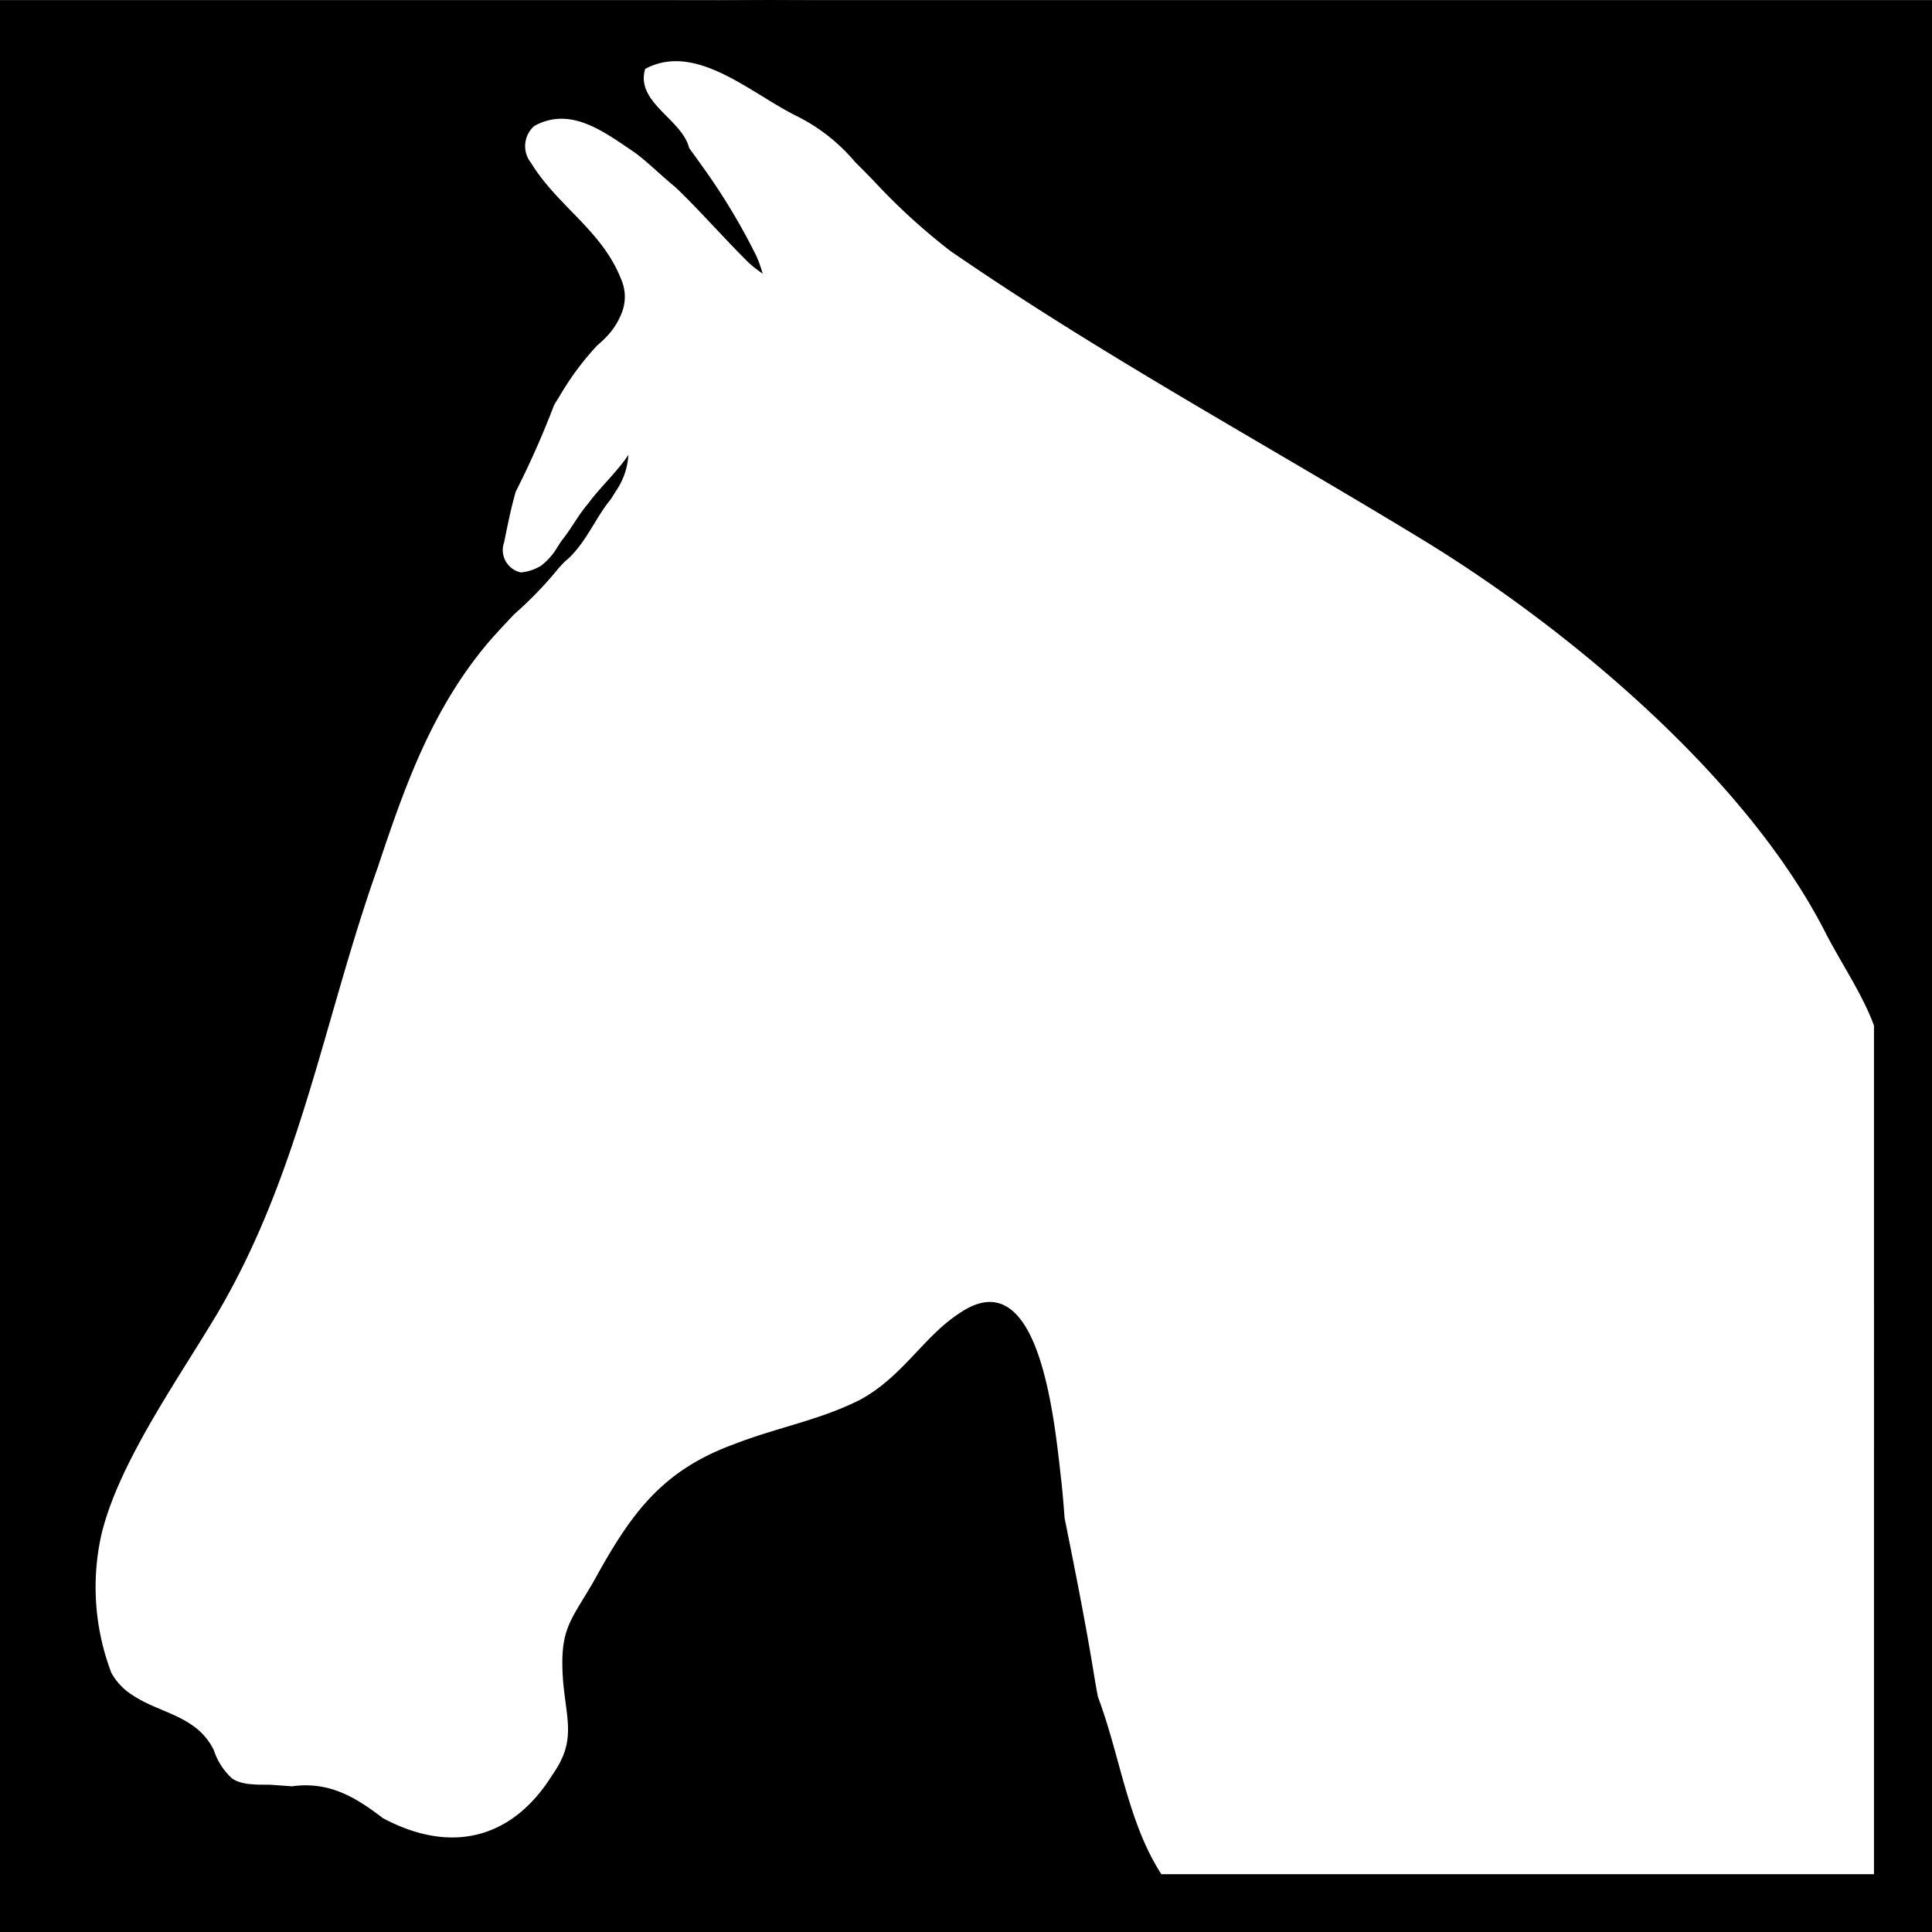 <?xml version="1.0" encoding="UTF-8"?>
<svg xmlns="http://www.w3.org/2000/svg" id="Pos" width="180.171" height="180.187" viewBox="0 0 180.171 180.187">
  <rect x="0" y="0" width="180.171" height="180.187" fill="#808080" stroke="none"/>
  <path id="Path_10" data-name="Path 10" d="M180.171,180.135H0V-.036H62.527l4.491.006c3.216-.028,6.076-.028,9.138-.006H180.171Z" transform="translate(0 0.052)"></path>
  <path id="Path_11" data-name="Path 11" d="M31.535,170.29c.268.177.547.34.836.494,1.645.875,3.481,1.343,4.98,2.494a5.91,5.91,0,0,1,1.745,2.138,6.166,6.166,0,0,0,1.678,2.611c.913.667,2.485.586,3.56.6l1.118.079.926.069c3.509-.492,6.014,1.074,8.455,2.951.183.1.365.2.548.285,5.989,2.973,11.582,1.677,15.327-4.373,2.2-3.142,1.257-5.028.943-8.8-.314-4.714.629-5.342,2.828-9.113,3.456-6.285,6.285-10.37,13.2-12.884,4.085-1.571,7.856-2.2,11.627-4.085,4.085-2.2,5.971-5.971,9.427-8.17,7.542-5.028,8.8,10.684,9.428,16.026q.078.786.145,1.572t.124,1.571c.955,4.76,1.9,9.482,2.687,14.263.131.8.26,1.6.419,2.4,2.094,5.592,2.78,11.692,5.917,16.554h66.458V107.836c-1.1-3.024-3.219-6.047-4.731-9.071-7.542-14.455-24.2-28.282-37.709-36.452-14.455-8.8-29.538-16.969-43.679-26.71a58.168,58.168,0,0,1-7.2-6.586c-.566-.579-1.132-1.156-1.7-1.722a17.01,17.01,0,0,0-5.484-4.3c-3.652-1.826-7.74-5.392-11.719-5.08a5.972,5.972,0,0,0-2.372.7c-.937,3.125,3.446,4.691,4.1,7.38q.7.956,1.381,1.919a59.176,59.176,0,0,1,4.888,8.151,11.733,11.733,0,0,1,.586,1.643,11.5,11.5,0,0,1-1.314-1.03c-1.738-1.727-3.4-3.555-5.1-5.32-.568-.585-1.142-1.163-1.736-1.725-1.241-1.005-2.494-2.258-3.746-3.2-2.818-1.879-5.949-4.383-9.393-2.5a2.492,2.492,0,0,0-.313,3.444c2.5,4.07,6.575,6.262,8.382,10.8a4.093,4.093,0,0,1,.147,3.015,6.752,6.752,0,0,1-1.68,2.593c-.215.217-.443.425-.678.621a26.388,26.388,0,0,0-3.529,4.765c-.175.273-.347.545-.5.822a84.36,84.36,0,0,1-3.562,8.039c-.078.266-.15.53-.219.794-.344,1.32-.6,2.625-.866,3.929a2.136,2.136,0,0,0,1.565,2.818,4.45,4.45,0,0,0,1.879-.626,6.186,6.186,0,0,0,1.564-1.8c.112-.172.223-.343.333-.51.921-1.134,1.547-2.386,2.453-3.435.161-.219.33-.436.506-.652,1.054-1.293,2.345-2.527,3.284-3.935a6.616,6.616,0,0,1-1.175,3.391q-.235.391-.486.769c-1.47,1.788-2.409,4.293-4.272,5.79q-.3.313-.59.633a35.09,35.09,0,0,1-4.093,4.246c-.234.24-.457.476-.672.706-.646.691-1.235,1.33-1.727,1.9C59.4,78.34,56.882,85.567,54.368,93.109c-5.028,14.141-7.227,28.6-15.084,41.794-3.77,6.285-9.113,13.827-10.684,20.426a22.466,22.466,0,0,0,.943,12.884A5.8,5.8,0,0,0,31.535,170.29Z" transform="translate(-19.15 -12.19)" fill="#fff"></path>
</svg>
